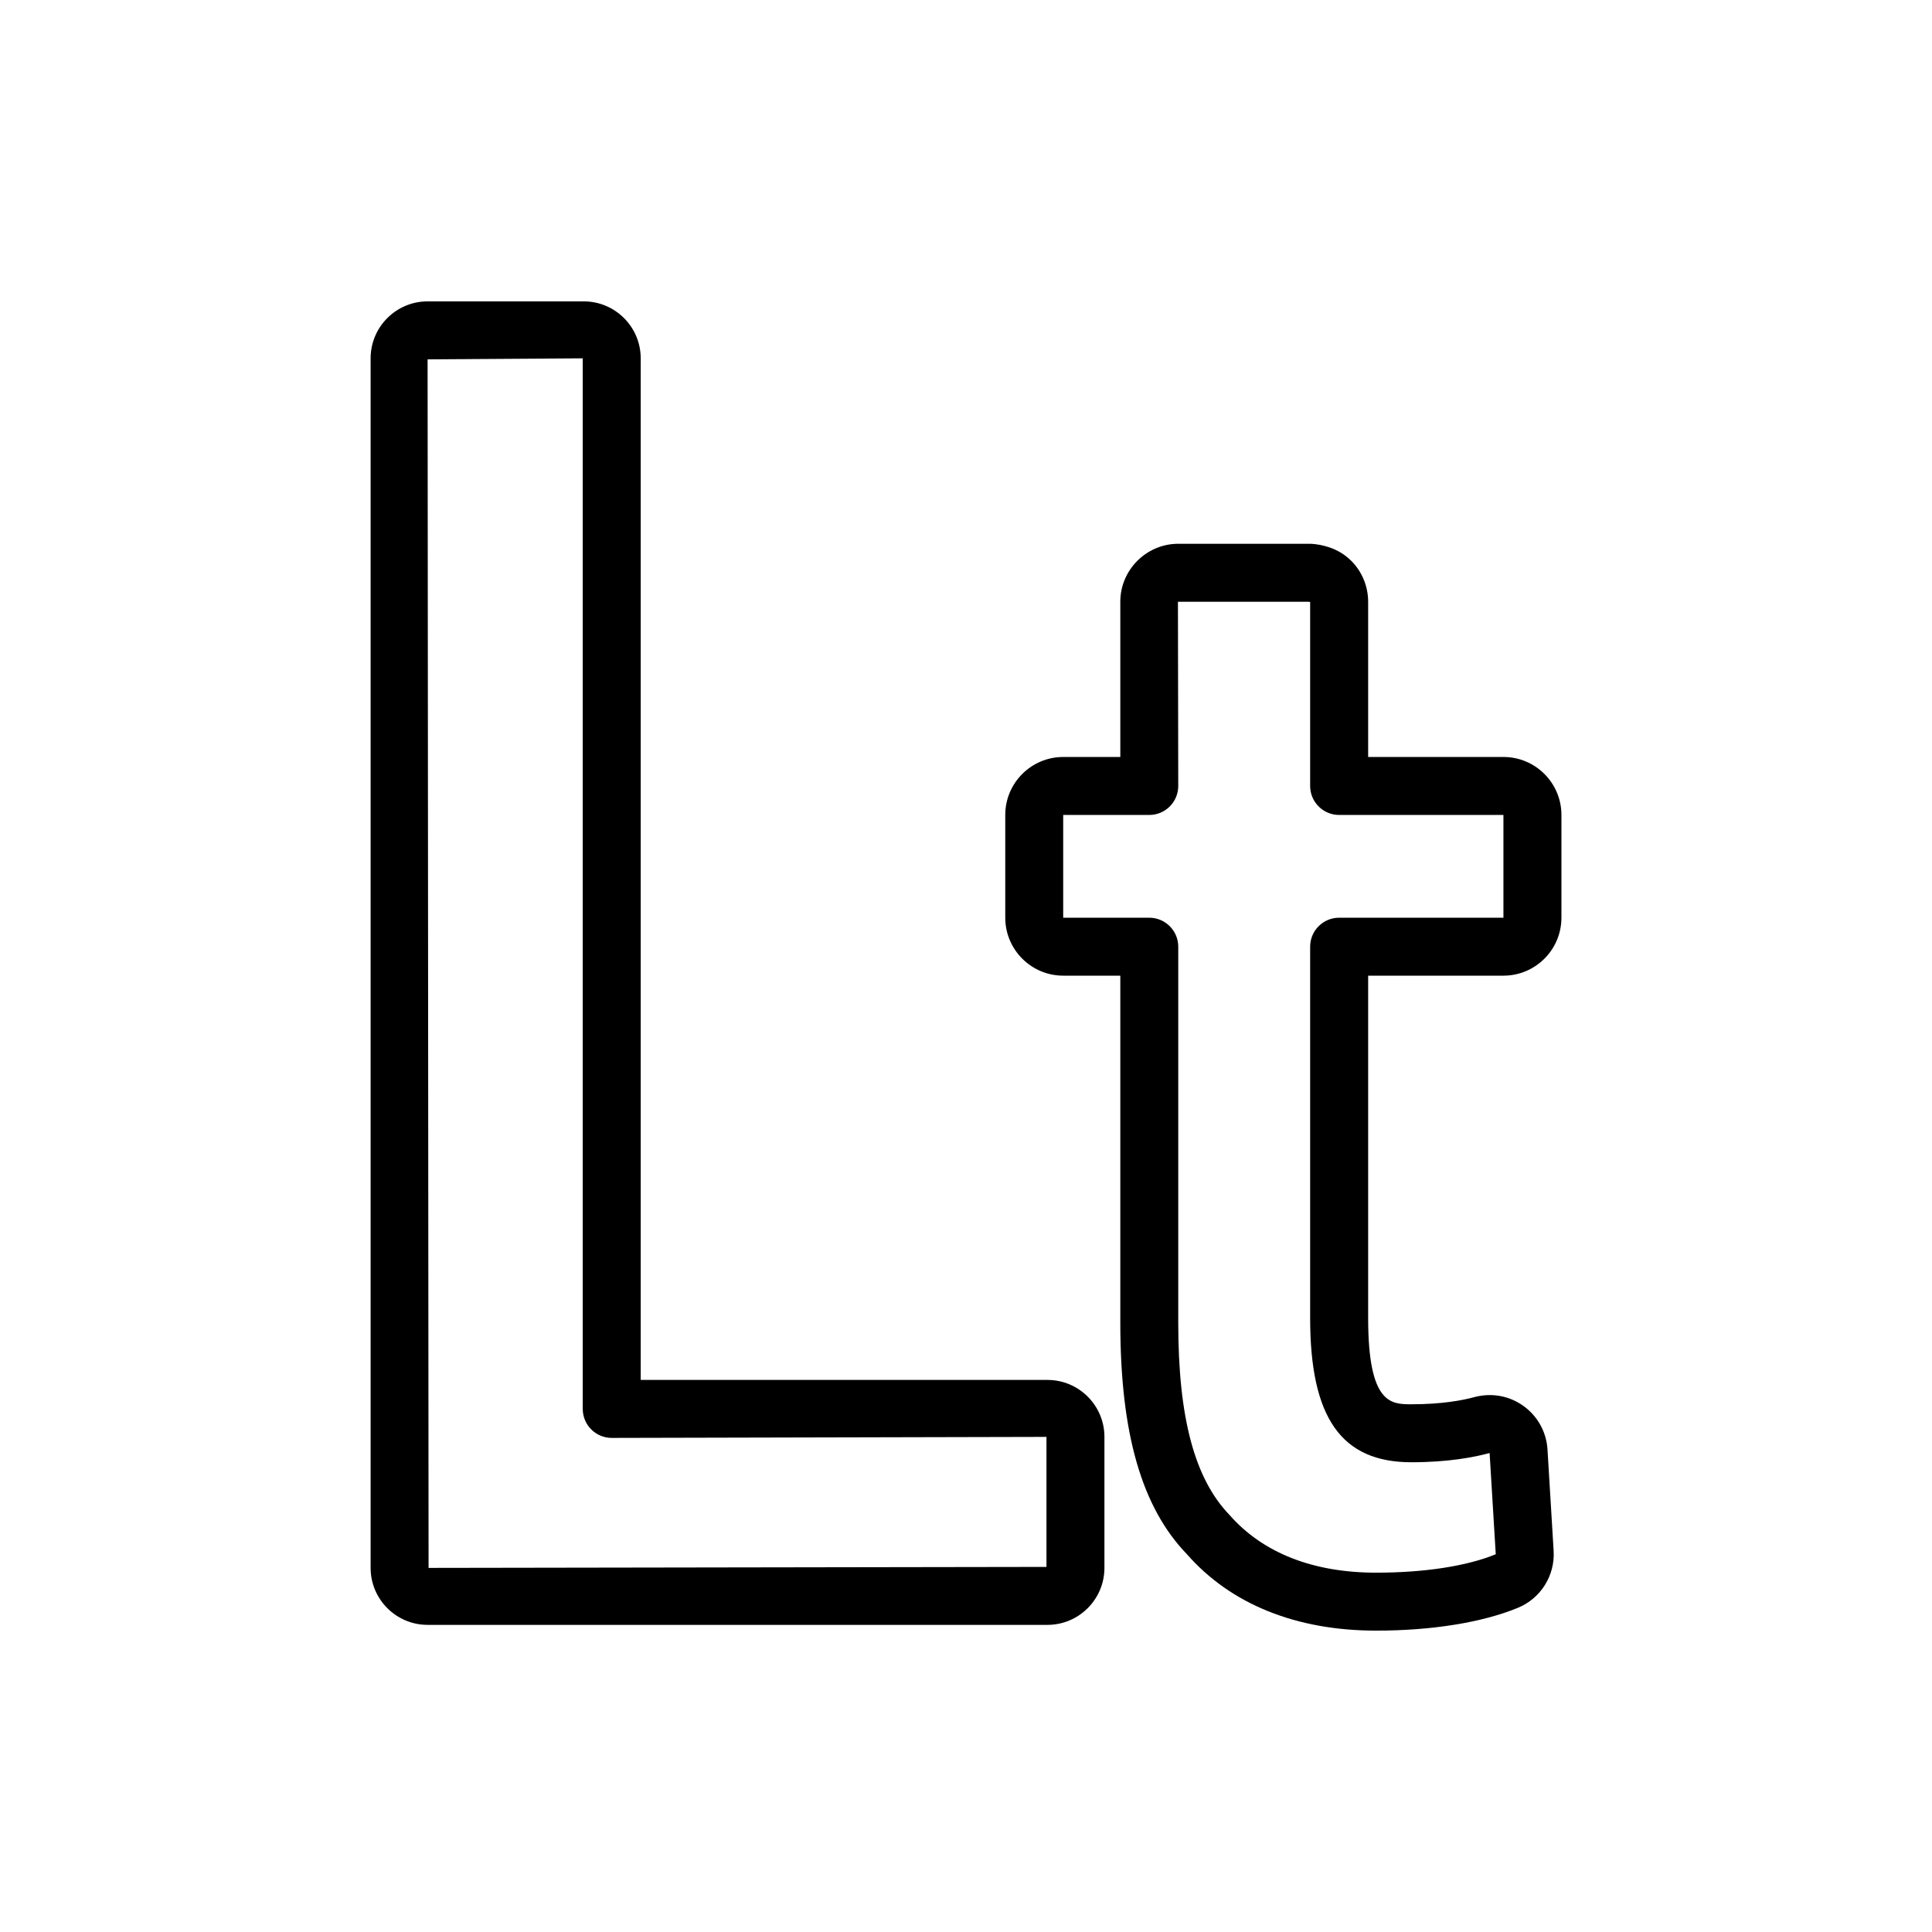 <?xml version="1.0" encoding="utf-8"?>
<!-- Generator: Adobe Illustrator 16.0.0, SVG Export Plug-In . SVG Version: 6.00 Build 0)  -->
<!DOCTYPE svg PUBLIC "-//W3C//DTD SVG 1.1//EN" "http://www.w3.org/Graphics/SVG/1.1/DTD/svg11.dtd">
<svg version="1.1" id="Layer_2" xmlns="http://www.w3.org/2000/svg" xmlns:xlink="http://www.w3.org/1999/xlink" x="0px" y="0px"
	 width="100px" height="100px" viewBox="0 0 100 100" enable-background="new 0 0 100 100" xml:space="preserve">
<g>
	<g>
		<g>
			<path d="M71.228,84.401c-4.143,0-7.531-1.37-9.8-3.963c-2.332-2.419-3.441-6.242-3.441-11.978v-17.96h-2.955
				c-1.654,0-3-1.346-3-3v-5.319c0-1.654,1.346-3,3-3h2.955v-8.035c0-1.637,1.332-2.982,2.969-3h6.848
				c0.036,0,0.071,0.001,0.107,0.004c0.462,0.033,1.338,0.19,2.019,0.868c0.56,0.55,0.885,1.328,0.885,2.128v8.035h7.004
				c1.654,0,3,1.346,3,3v5.319c0,1.654-1.346,3-3,3h-7.004v17.722c0,4.463,1.19,4.463,2.24,4.463c1.57,0,2.639-0.202,3.258-0.371
				c0.896-0.238,1.813-0.065,2.541,0.458c0.733,0.525,1.188,1.347,1.244,2.251l0.317,5.243c0.08,1.278-0.664,2.467-1.853,2.956
				C76.714,83.982,74.109,84.401,71.228,84.401z M55.031,42.182v5.319h4.455c0.828,0,1.5,0.672,1.5,1.5v19.46
				c0,4.91,0.843,8.072,2.65,9.949c1.73,1.976,4.339,2.991,7.591,2.991c2.499,0,4.698-0.339,6.193-0.953l-0.318-5.24
				c-0.797,0.218-2.146,0.478-4.049,0.478c-3.624,0-5.24-2.302-5.24-7.463V49.001c0-0.828,0.672-1.5,1.5-1.5h8.504v-5.319h-8.504
				c-0.828,0-1.5-0.672-1.5-1.5v-9.527c-0.01,0.006-0.042-0.003-0.081-0.008h-6.762l0.016,9.535c0,0.828-0.672,1.5-1.5,1.5H55.031z"
				/>
		</g>
	</g>
	<g>
		<g>
			<path d="M54.216,84.103H22.132c-1.626,0-2.949-1.323-2.949-2.949V18.547c0-1.626,1.323-2.948,2.949-2.948h8.082
				c1.626,0,2.949,1.322,2.949,2.948v52.878h21.053c1.626,0,2.949,1.322,2.949,2.947v6.781
				C57.165,82.779,55.842,84.103,54.216,84.103z M30.163,18.547l-8.031,0.052l0.051,62.555l31.982-0.051v-6.73l-22.502,0.053
				c-0.828,0-1.5-0.672-1.5-1.5V18.547z"/>
		</g>
	</g>
</g>
</svg>

